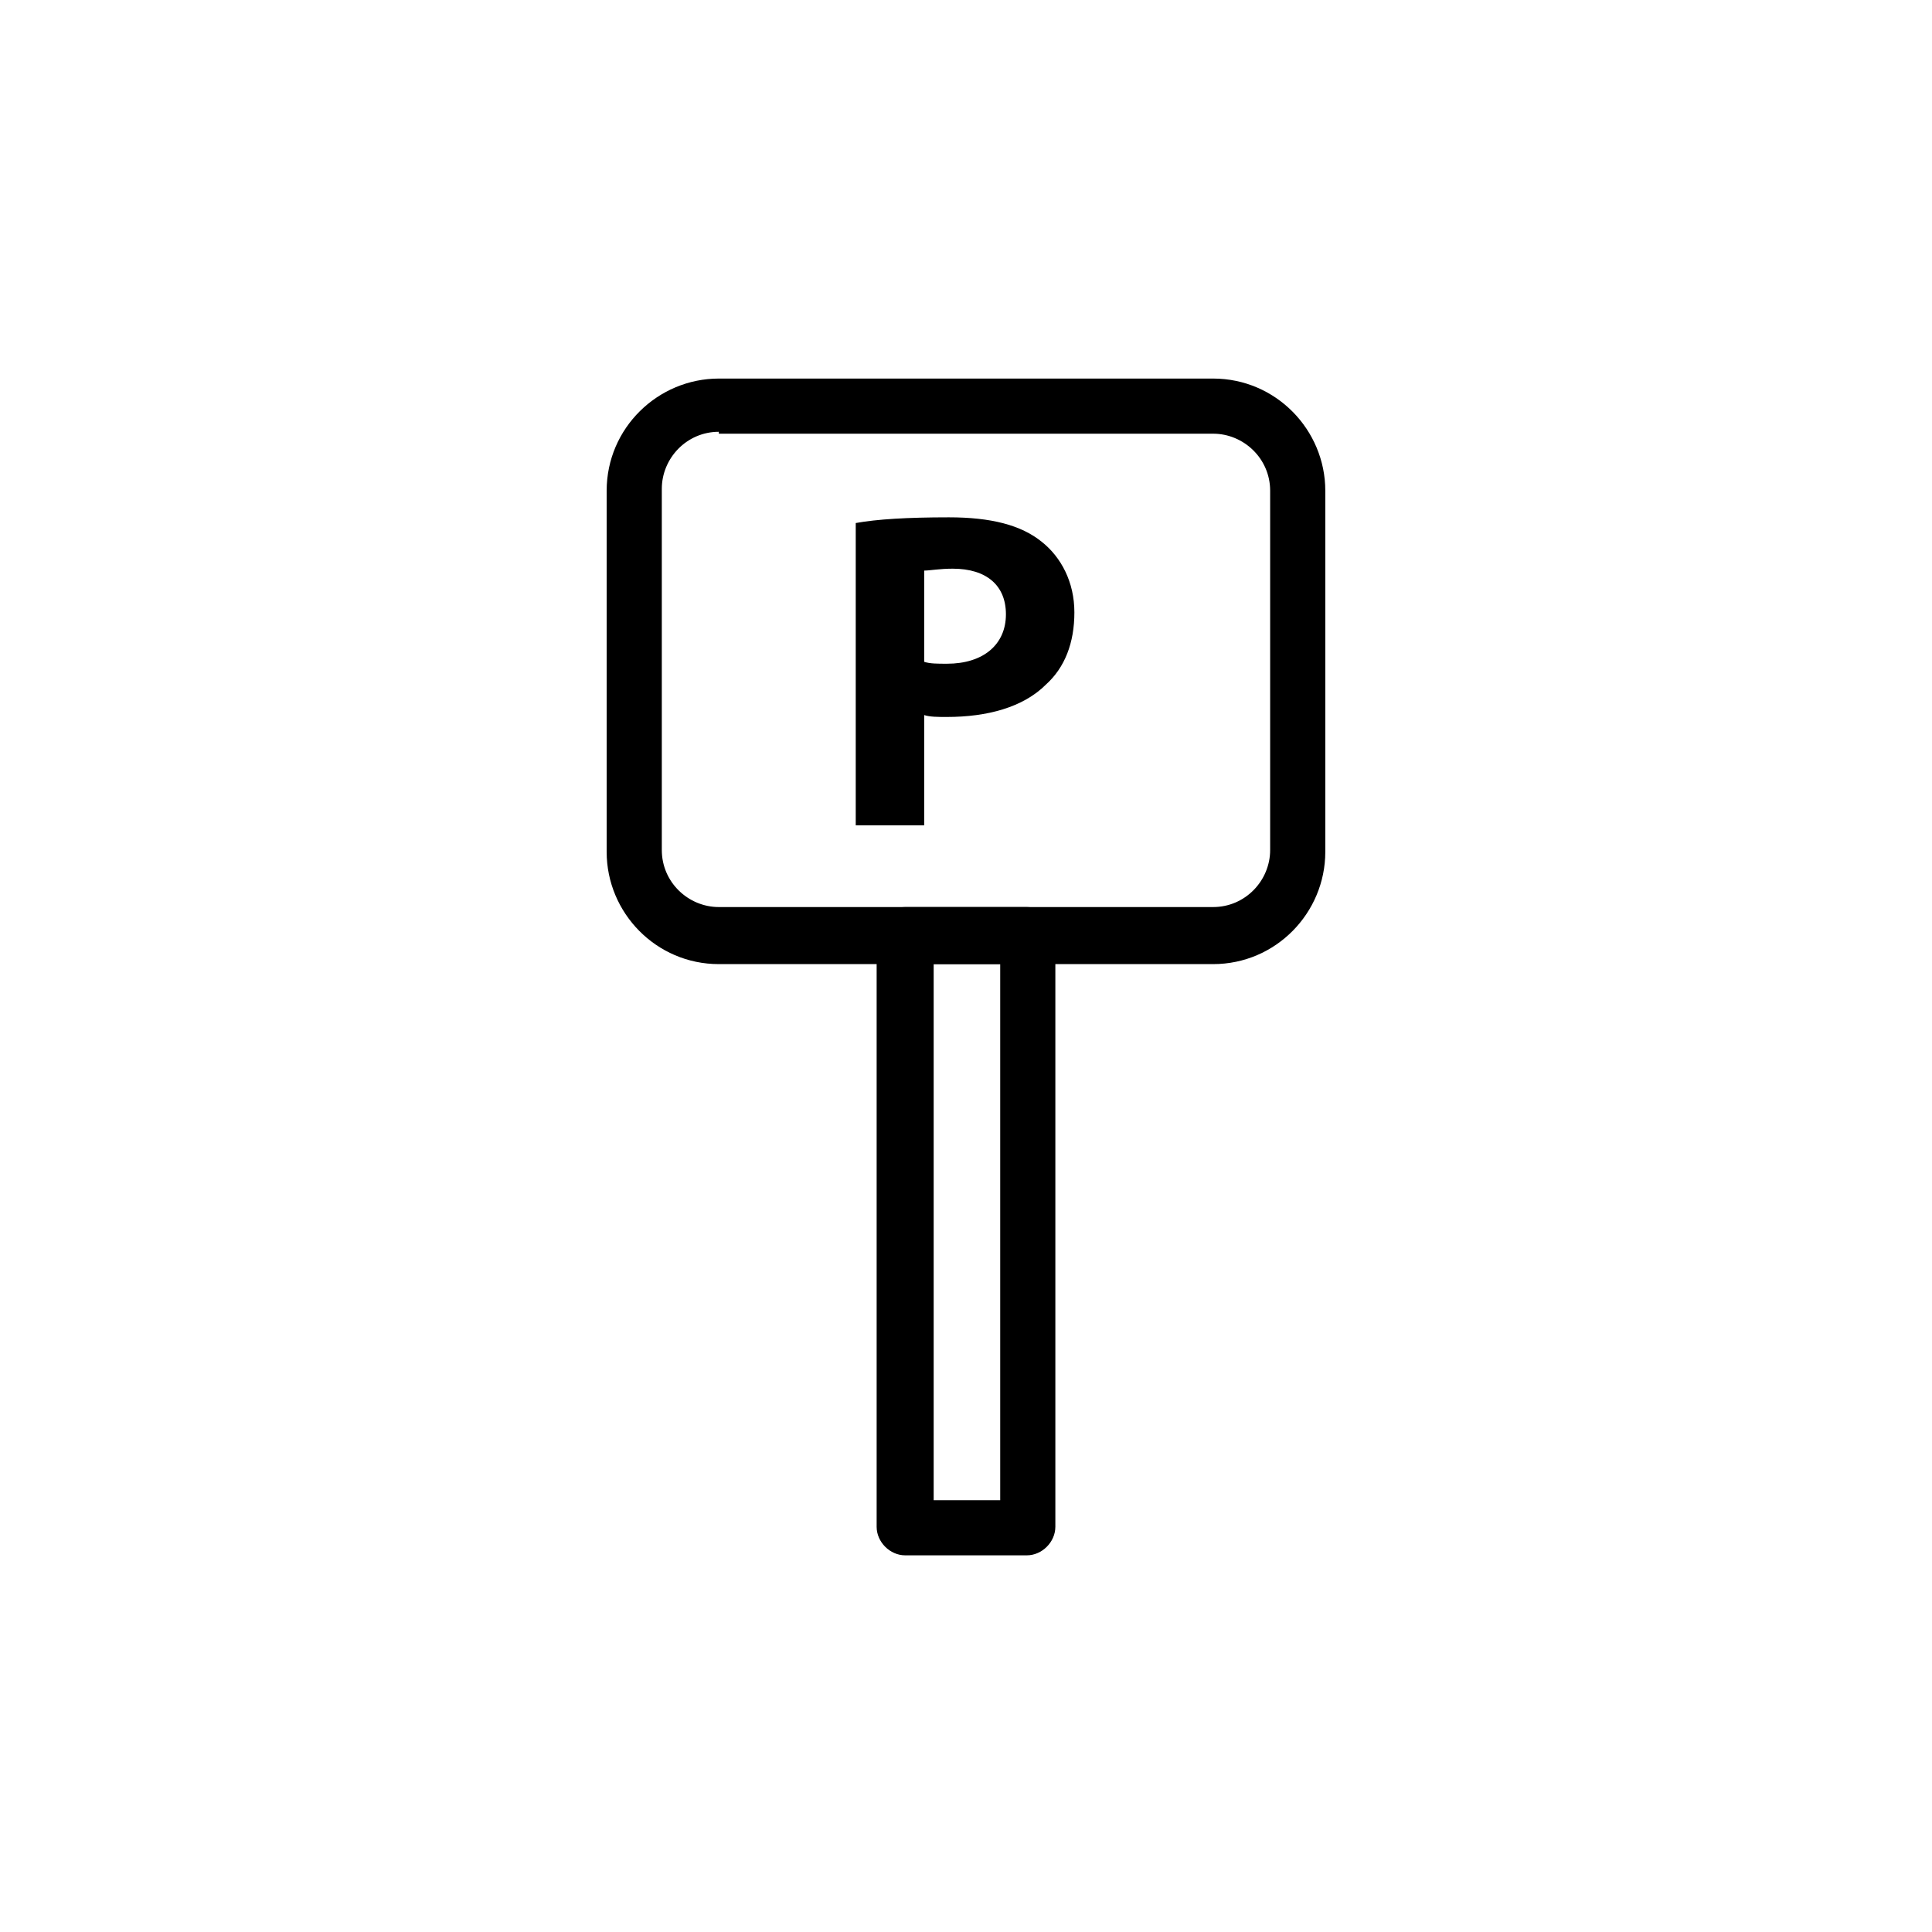 <?xml version="1.0" encoding="UTF-8"?>
<!-- Uploaded to: ICON Repo, www.svgrepo.com, Generator: ICON Repo Mixer Tools -->
<svg fill="#000000" width="800px" height="800px" version="1.1" viewBox="144 144 512 512" xmlns="http://www.w3.org/2000/svg">
 <g>
  <path d="m465.49 399.5h-130.99c-16.625 0-29.727-13.602-29.727-29.727v-95.723c0-16.625 13.602-29.727 29.727-29.727h130.99c16.625 0 29.727 13.602 29.727 29.727v95.723c-0.004 16.121-13.102 29.727-29.73 29.727zm-130.99-141.07c-8.566 0-15.113 7.055-15.113 15.113v95.723c0 8.566 7.055 15.113 15.113 15.113h130.99c8.566 0 15.113-7.055 15.113-15.113v-95.219c0-8.566-7.055-15.113-15.113-15.113h-130.99z"/>
  <path d="m416.12 556.18h-32.242c-4.031 0-7.559-3.527-7.559-7.559v-156.68c0-4.031 3.527-7.559 7.559-7.559h32.242c4.031 0 7.559 3.527 7.559 7.559v156.68c-0.004 4.031-3.527 7.559-7.559 7.559zm-24.688-14.609h17.633v-142.07h-17.633z"/>
  <path d="m370.78 282.61c5.543-1.008 13.602-1.512 24.688-1.512 11.082 0 19.145 2.016 24.688 6.551 5.039 4.031 8.566 10.578 8.566 18.641s-2.519 14.609-7.559 19.145c-6.047 6.047-15.617 8.566-26.199 8.566-2.519 0-4.535 0-6.047-0.504v29.223h-18.137zm18.137 36.781c1.512 0.504 3.527 0.504 6.047 0.504 9.574 0 15.617-5.039 15.617-13.098 0-7.559-5.039-12.09-14.105-12.09-3.527 0-6.047 0.504-7.559 0.504z"/>
 </g>
</svg>